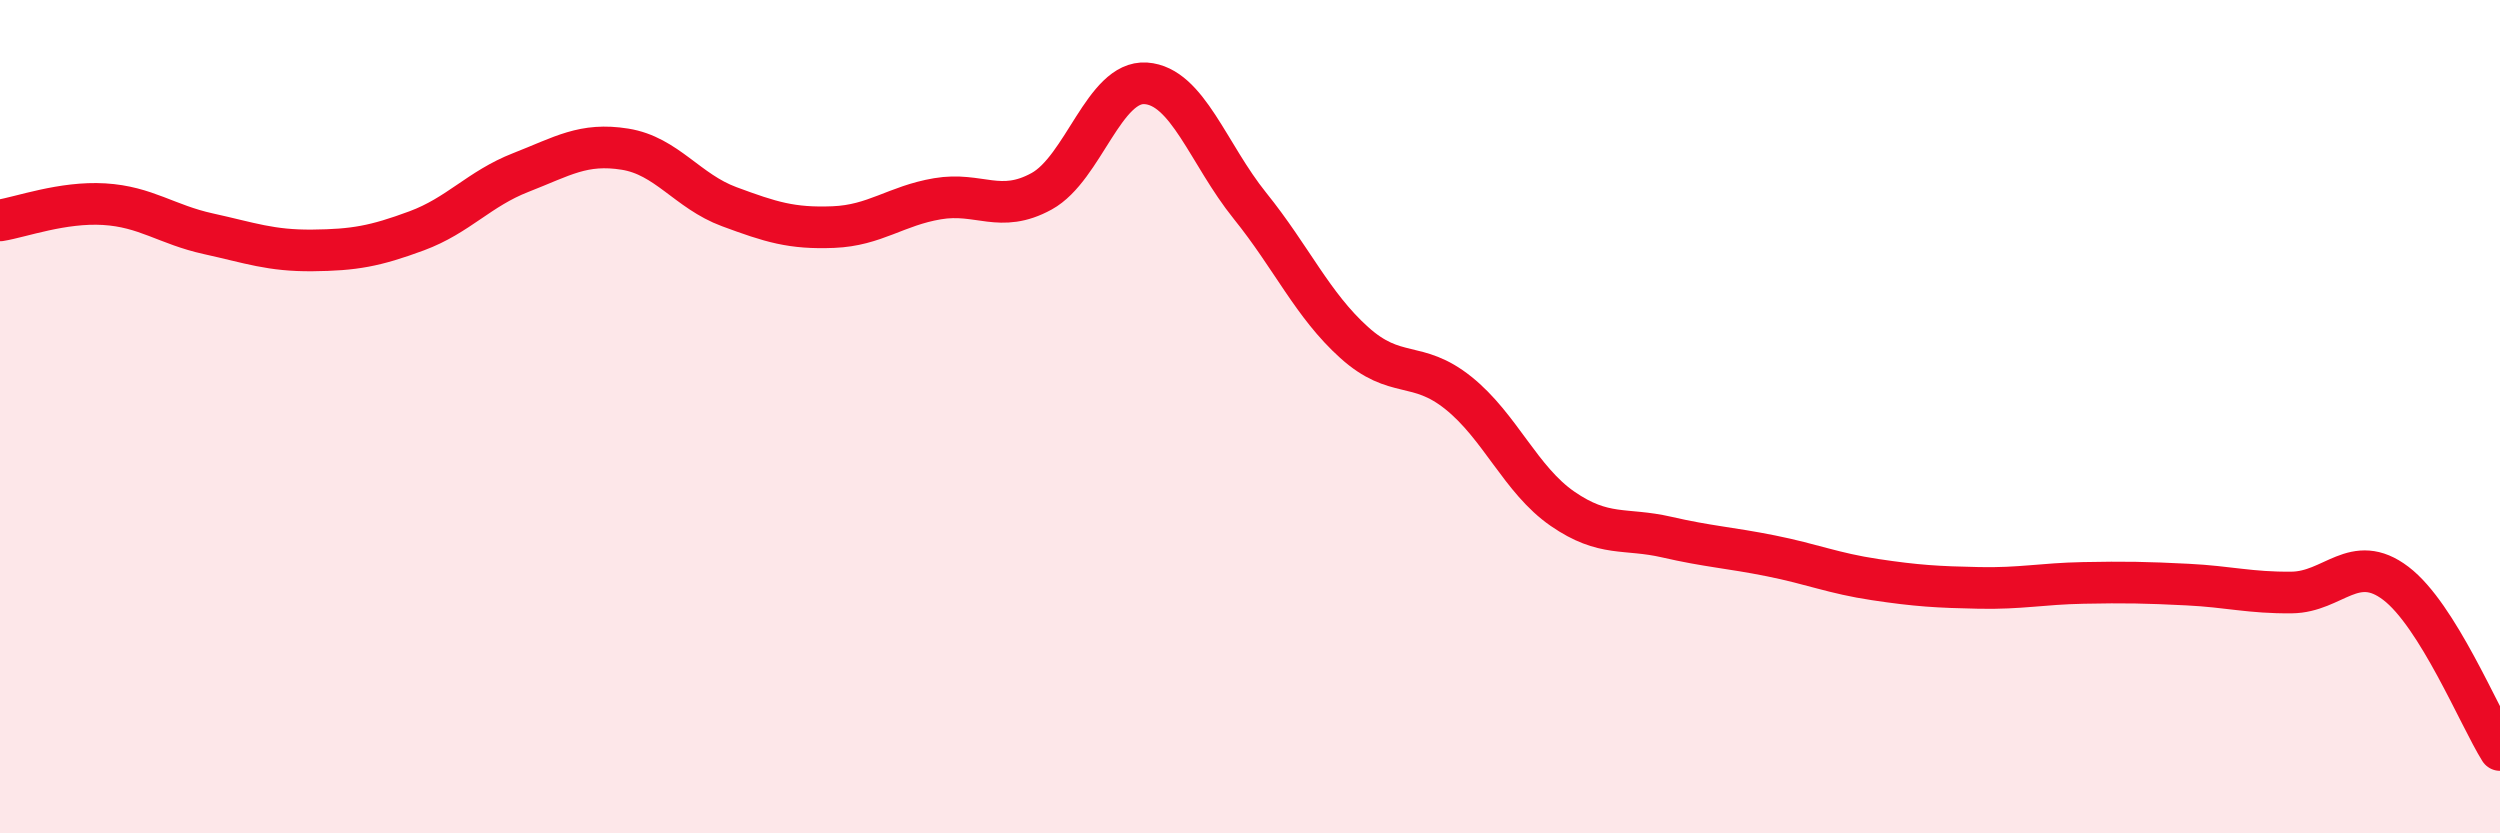 
    <svg width="60" height="20" viewBox="0 0 60 20" xmlns="http://www.w3.org/2000/svg">
      <path
        d="M 0,5.29 C 0.5,5.21 1.5,4.84 2.5,4.9 C 3.5,4.96 4,5.39 5,5.61 C 6,5.83 6.5,6.02 7.5,6.01 C 8.5,6 9,5.91 10,5.54 C 11,5.17 11.5,4.53 12.5,4.14 C 13.5,3.75 14,3.42 15,3.58 C 16,3.74 16.5,4.59 17.5,4.96 C 18.5,5.33 19,5.49 20,5.45 C 21,5.41 21.5,4.94 22.5,4.77 C 23.5,4.6 24,5.14 25,4.59 C 26,4.04 26.5,1.93 27.5,2 C 28.5,2.07 29,3.7 30,4.94 C 31,6.18 31.5,7.32 32.5,8.22 C 33.5,9.12 34,8.63 35,9.43 C 36,10.23 36.5,11.52 37.5,12.21 C 38.5,12.9 39,12.66 40,12.89 C 41,13.12 41.5,13.14 42.5,13.34 C 43.5,13.54 44,13.76 45,13.91 C 46,14.06 46.5,14.09 47.5,14.11 C 48.5,14.13 49,14.01 50,13.99 C 51,13.97 51.5,13.98 52.5,14.03 C 53.5,14.08 54,14.23 55,14.22 C 56,14.21 56.5,13.24 57.5,14 C 58.5,14.76 59.5,17.2 60,18L60 20L0 20Z"
        fill="#EB0A25"
        opacity="0.1"
        stroke-linecap="round"
        stroke-linejoin="round"
      />
      <path
        d="M 0,5.29 C 0.5,5.21 1.5,4.84 2.5,4.9 C 3.5,4.96 4,5.39 5,5.61 C 6,5.83 6.5,6.02 7.5,6.01 C 8.5,6 9,5.91 10,5.54 C 11,5.17 11.5,4.53 12.5,4.14 C 13.5,3.75 14,3.42 15,3.58 C 16,3.74 16.5,4.59 17.5,4.96 C 18.5,5.33 19,5.49 20,5.45 C 21,5.41 21.5,4.94 22.5,4.77 C 23.5,4.6 24,5.14 25,4.59 C 26,4.04 26.5,1.93 27.5,2 C 28.5,2.07 29,3.7 30,4.94 C 31,6.18 31.5,7.32 32.5,8.22 C 33.5,9.12 34,8.63 35,9.43 C 36,10.23 36.5,11.52 37.5,12.21 C 38.5,12.9 39,12.66 40,12.89 C 41,13.12 41.5,13.14 42.5,13.34 C 43.5,13.54 44,13.76 45,13.91 C 46,14.06 46.5,14.09 47.5,14.11 C 48.5,14.13 49,14.01 50,13.99 C 51,13.97 51.5,13.98 52.5,14.03 C 53.5,14.08 54,14.23 55,14.22 C 56,14.21 56.5,13.24 57.5,14 C 58.5,14.76 59.5,17.2 60,18"
        stroke="#EB0A25"
        stroke-width="1"
        fill="none"
        stroke-linecap="round"
        stroke-linejoin="round"
      />
    </svg>
  
